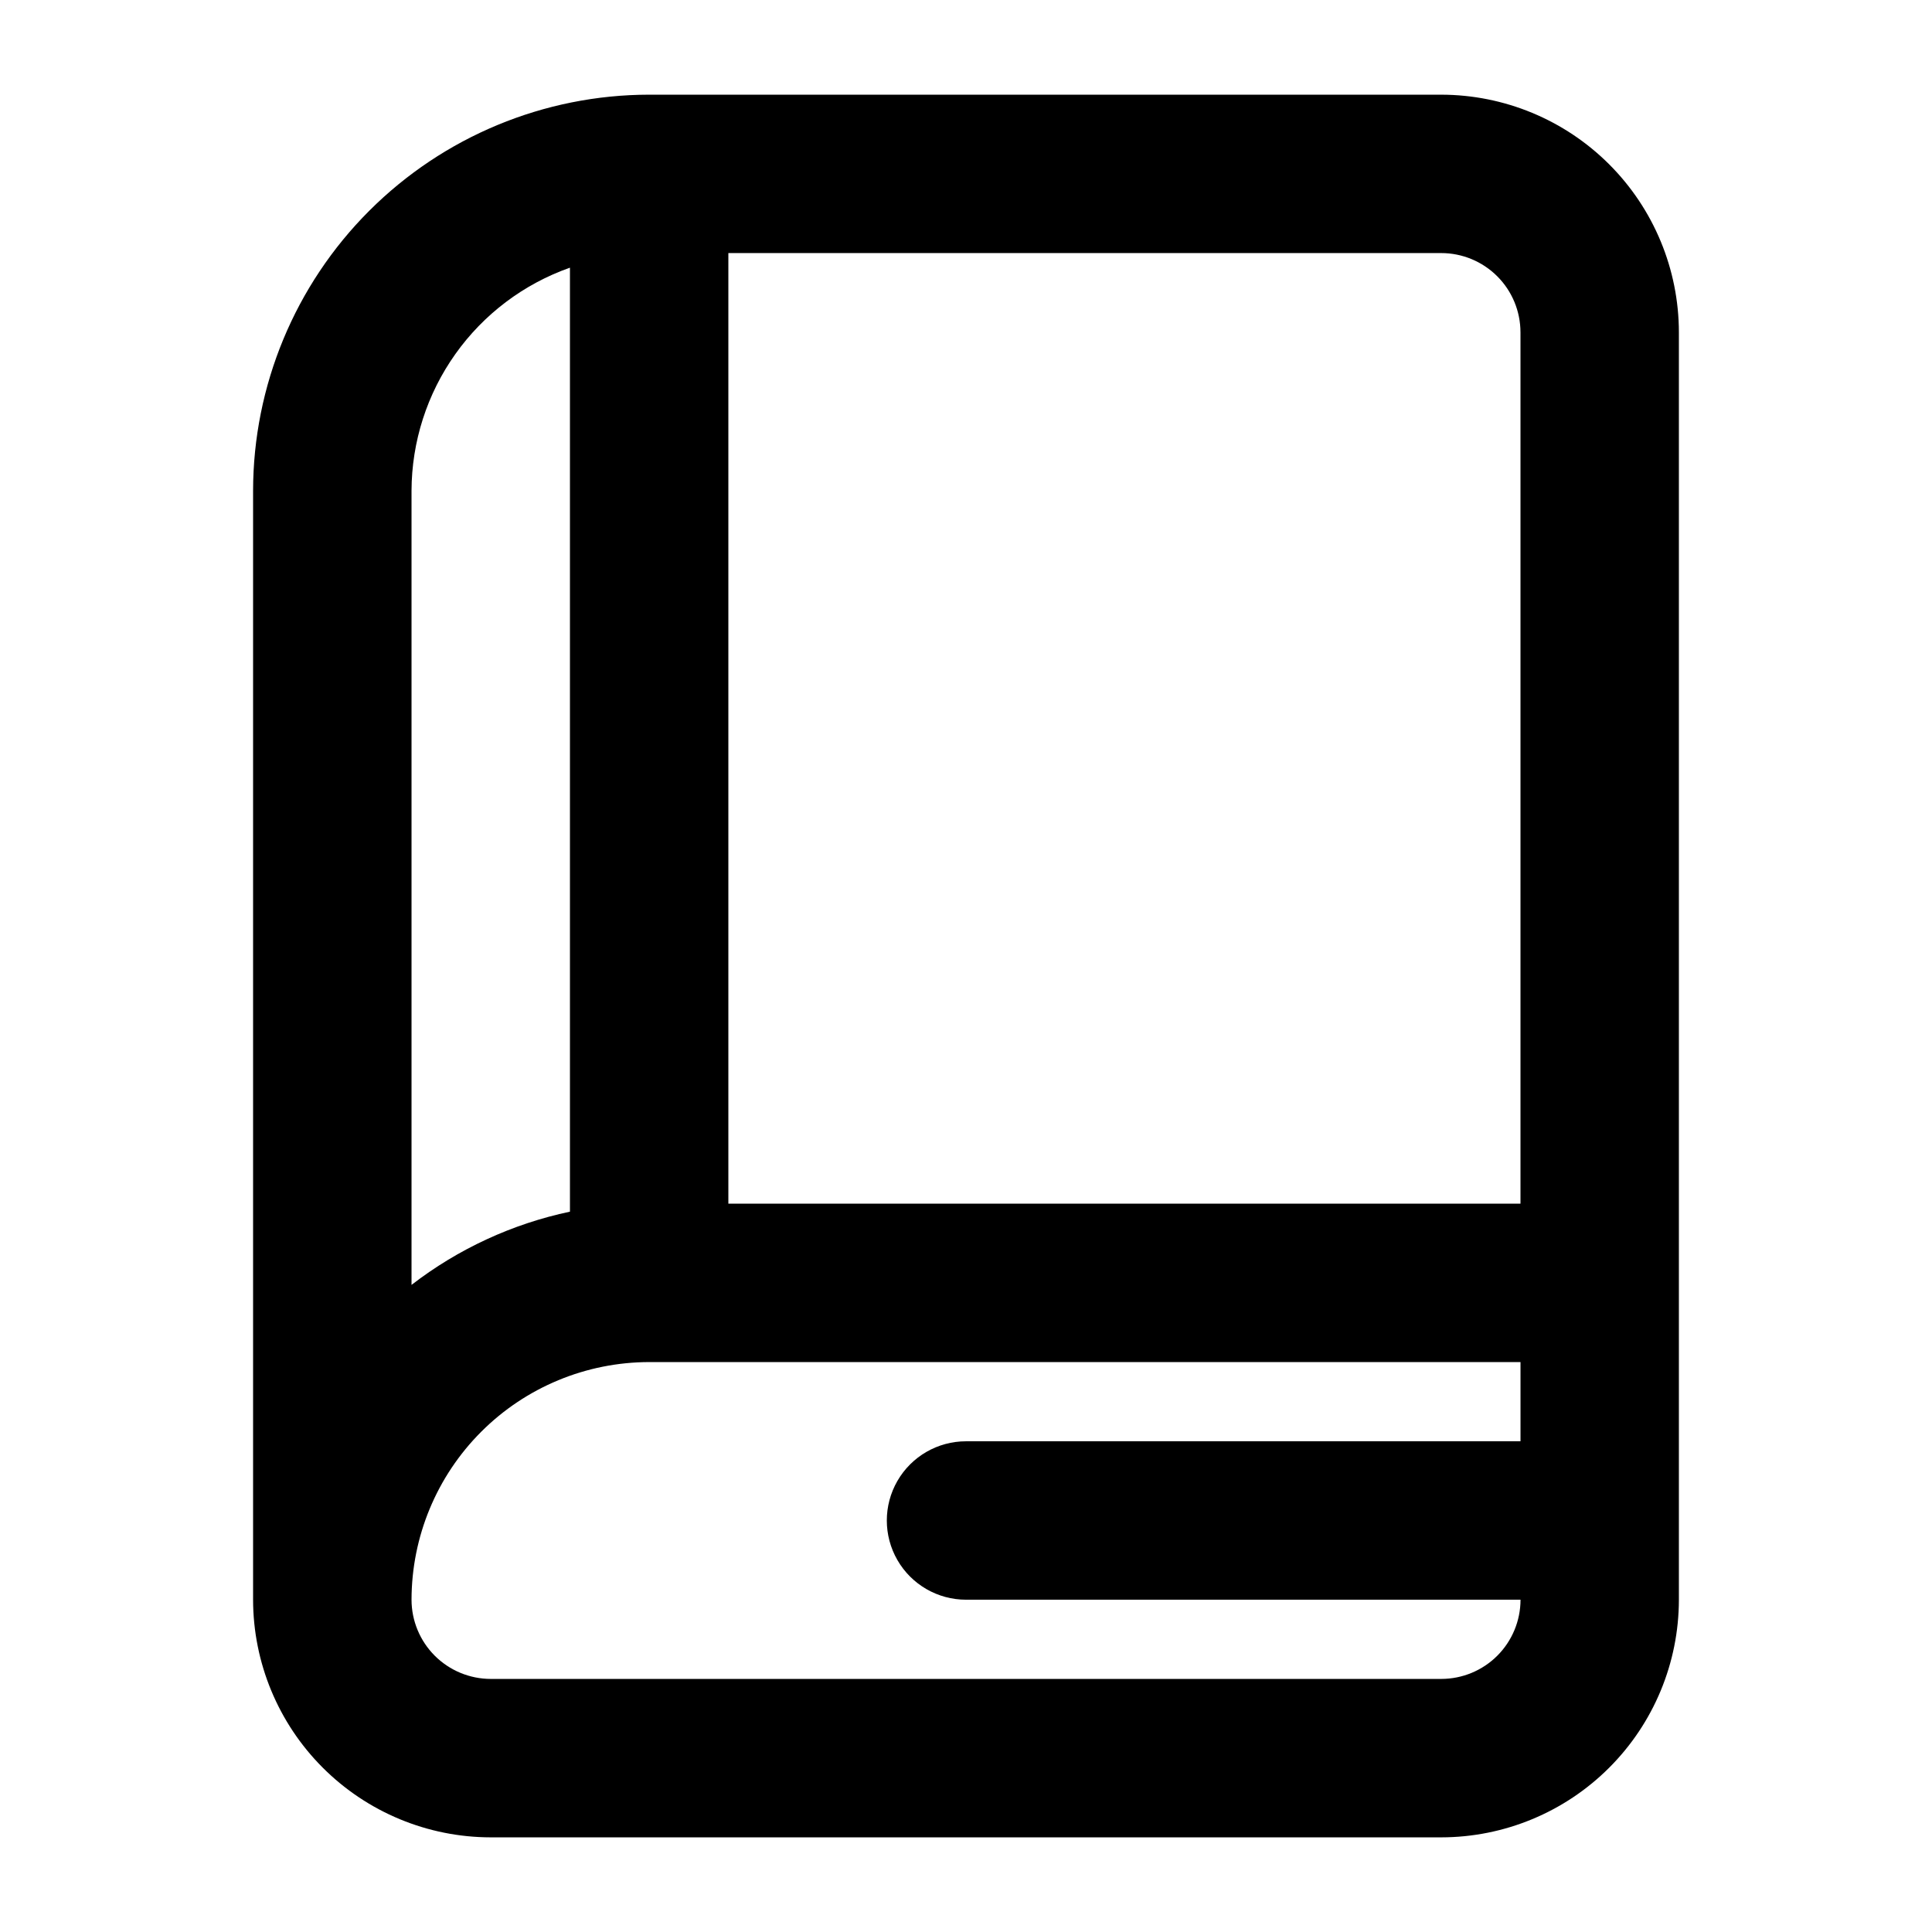 <?xml version="1.0" encoding="UTF-8"?>
<!-- Uploaded to: SVG Repo, www.svgrepo.com, Generator: SVG Repo Mixer Tools -->
<svg fill="#000000" width="800px" height="800px" version="1.1" viewBox="144 144 512 512" xmlns="http://www.w3.org/2000/svg">
 <path d="m525.95 169.09h-209.92c-27.828 0.031-54.508 11.102-74.184 30.777-19.676 19.676-30.746 46.355-30.777 74.184v293.89c0.02 16.699 6.66 32.707 18.465 44.512 11.809 11.809 27.812 18.449 44.512 18.465h251.9c16.699-0.016 32.707-6.656 44.512-18.465 11.809-11.805 18.449-27.812 18.465-44.512v-335.87c-0.016-16.695-6.656-32.703-18.465-44.512-11.805-11.805-27.812-18.445-44.512-18.465zm20.992 62.977v230.91h-209.92v-251.91h188.93-0.004c5.566 0.004 10.902 2.219 14.84 6.152 3.938 3.938 6.148 9.273 6.152 14.84zm-251.9-17.125v250.16c-15.273 3.234-29.625 9.867-41.984 19.406v-210.46c0.039-12.98 4.098-25.633 11.613-36.215s18.125-18.582 30.371-22.895zm230.91 373.99h-251.9c-5.566-0.004-10.902-2.219-14.84-6.152-3.934-3.938-6.148-9.273-6.152-14.84 0.02-16.695 6.66-32.703 18.465-44.508 11.805-11.809 27.812-18.449 44.512-18.469h230.91v20.992h-146.94c-7.5 0-14.43 4.004-18.18 10.496-3.75 6.496-3.75 14.5 0 20.992 3.75 6.496 10.68 10.496 18.18 10.496h146.95-0.004c-0.004 5.566-2.215 10.902-6.152 14.84-3.938 3.934-9.273 6.148-14.84 6.152z"/>
</svg>